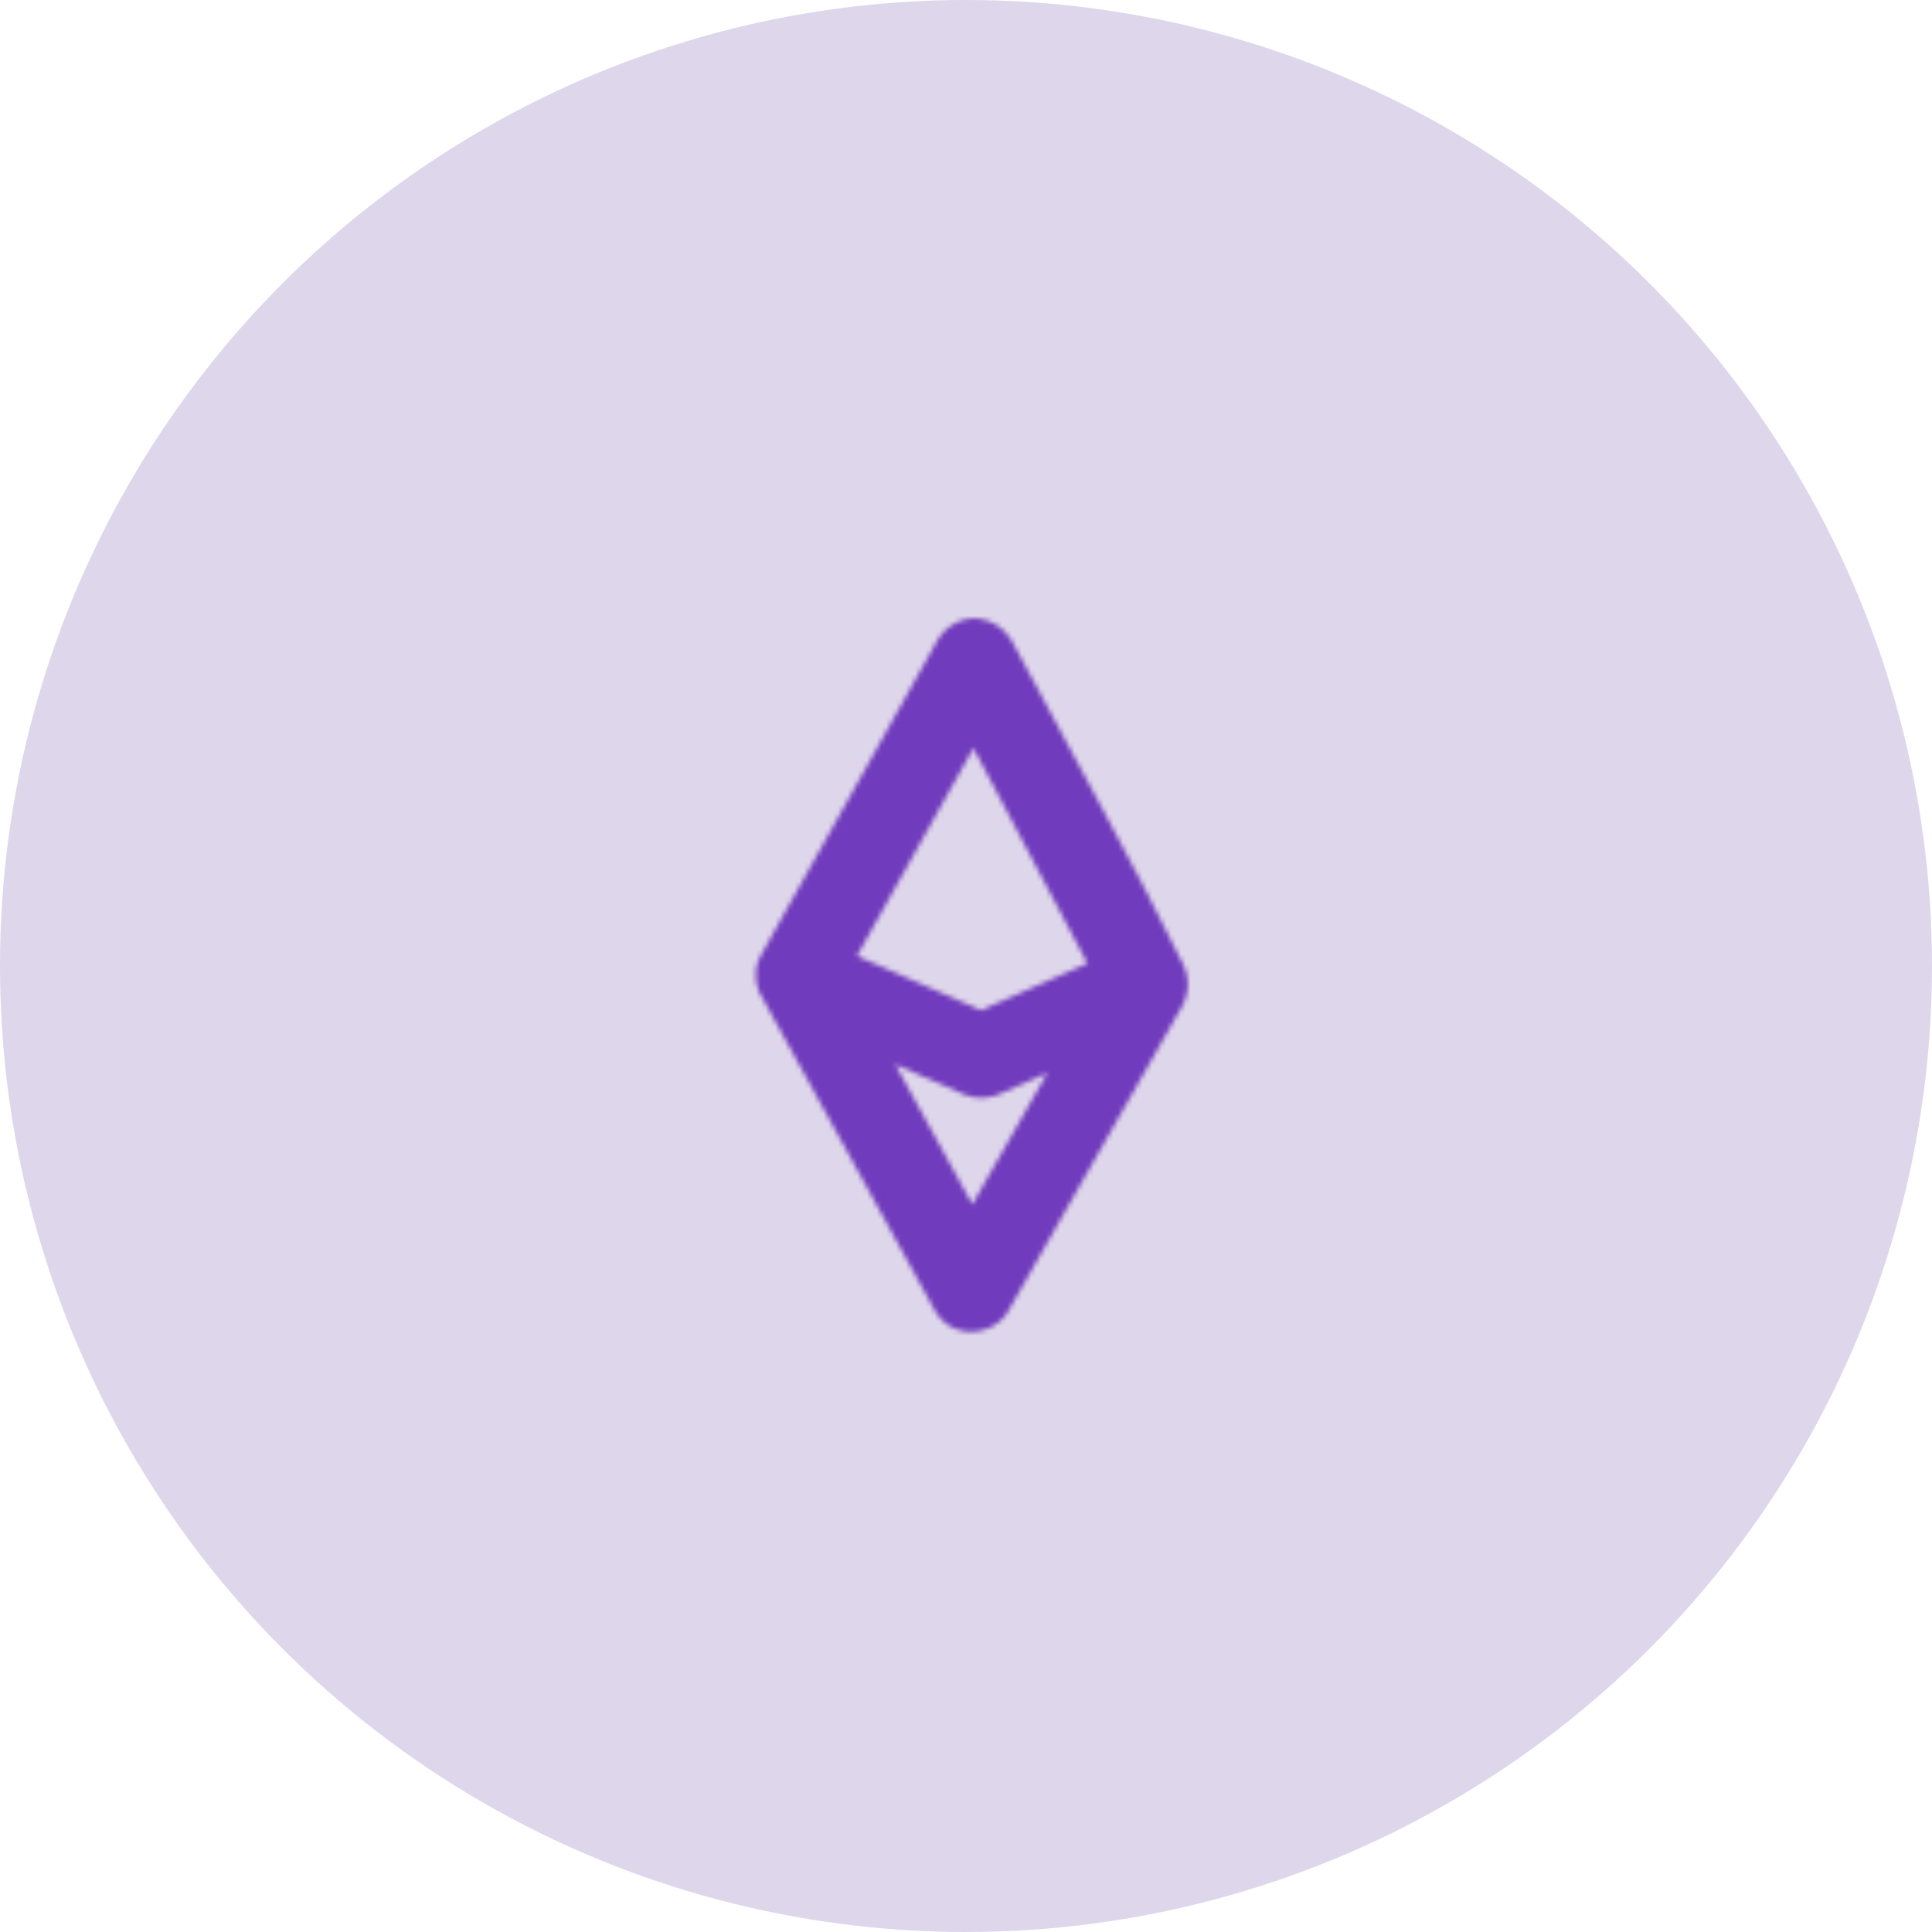 <?xml version="1.0" encoding="UTF-8"?> <svg xmlns="http://www.w3.org/2000/svg" width="400" height="400" viewBox="0 0 400 400" fill="none"> <circle cx="200" cy="200" r="200" fill="#7E5CAE" fill-opacity="0.25"></circle> <mask id="mask0_102_446" style="mask-type:alpha" maskUnits="userSpaceOnUse" x="92" y="128" width="209" height="244"> <path fill-rule="evenodd" clip-rule="evenodd" d="M289.508 282.475C290.431 282.936 291.647 283.691 291.647 283.691C292.926 284.53 294.101 285.515 295.191 286.626C295.736 287.192 295.778 287.236 296.009 287.529C296.324 287.907 296.722 288.41 296.722 288.41C297.309 289.207 297.54 289.563 297.54 289.563C298.085 290.402 298.777 291.701 298.777 291.701C299.469 293.106 300.014 294.596 300.371 296.127C300.413 296.273 300.602 297.239 300.602 297.239C300.958 299.357 300.874 299.377 300.874 299.377L300.895 299.756C300.916 300.28 300.916 300.405 300.916 300.405L300.853 302.543C300.749 303.528 300.602 304.535 300.371 305.5L299.784 307.513C299.763 307.576 299.029 309.381 299.029 309.381C298.63 310.199 298.421 310.596 298.022 311.267C298.022 311.267 297.582 311.981 297.498 312.107C297.204 312.547 297.058 312.756 297.058 312.756C296.743 313.175 296.575 313.407 296.575 313.407C296.428 313.596 295.17 315.021 295.17 315.021C294.373 315.818 293.555 316.574 292.633 317.245L292.528 317.307C277.177 328.463 261.868 339.683 246.454 350.777C246.454 350.777 245.175 351.699 244 352.433C237.374 356.586 229.677 359.019 221.897 359.48C200.548 360.655 179.179 361.452 157.83 362.857C155.334 363.025 152.923 363.927 150.93 365.479L144.849 370.175C143.15 371.202 141.347 372.021 139.396 372C134.216 371.916 129.77 366.589 131.071 361.242C132.077 357.11 136.607 354.51 140.508 351.553C145.205 347.967 150.993 345.849 156.97 345.493C178.277 344.36 199.584 343.292 220.89 342.138C226.343 341.803 231.753 339.851 236.157 336.768C251.55 325.612 266.964 314.498 282.294 303.258C283.154 302.586 282.986 302.564 283.175 302.186C283.405 301.725 283.405 301.6 283.447 301.369C283.741 299.503 281.791 297.196 279.945 298.244C267.32 305.836 254.759 313.534 242.176 321.167C239.638 322.677 236.849 323.766 233.976 324.354L233.85 324.374L194.97 332.05L193.02 332.218C189.769 331.756 186.686 330.079 185.323 327.059C183.457 322.865 185.533 317.432 189.727 315.566C190.314 315.293 190.964 315.169 191.593 314.98L227.37 307.913C227.328 307.137 227.182 306.087 225.777 305.144C224.896 304.557 223.763 304.472 222.673 304.284C205.015 301.411 187.043 299.021 169.301 300.636C162.423 301.244 155.838 303.174 149.378 306.403C134.111 314.079 120.25 324.543 106.744 335.155L105.989 335.763L104.332 336.789C101.229 337.858 97.706 337.776 95.126 335.699C91.561 332.826 90.932 327.039 93.826 323.453C94.224 322.949 94.749 322.529 95.21 322.089C95.21 322.089 95.986 321.481 96.007 321.46C110.98 309.716 126.08 298.286 143.234 290.044C161.206 281.404 182.66 282.013 203.589 284.173C211.369 284.969 219.108 286.059 226.804 287.339C229.342 287.758 231.816 288.556 234.06 289.815L235.57 290.736C236.472 291.365 237.353 292.037 238.129 292.792L239.68 294.406C241.526 296.566 240.037 294.071 242.365 298.328C243.392 300.32 242.931 299.44 243.225 300.153C252.494 294.533 261.7 288.828 271.011 283.292C276.338 280.083 283.259 279.686 288.921 282.286C288.942 282.223 289.13 282.307 289.508 282.475ZM158.186 207.23C156.467 204.84 155.901 201.546 157.075 198.735C157.243 198.316 157.306 198.213 157.536 197.793L194.152 132.447C195.809 129.679 198.829 127.959 202.121 128.001C205.162 128.231 207.93 129.972 209.44 132.615C221.268 154.949 233.787 176.926 244.923 199.596L244.944 199.639C245.175 200.1 245.364 200.561 245.51 201.044L245.531 201.107L245.552 201.148C246.223 203.413 246.014 205.949 244.881 208.089L208.748 271.444C208.517 271.822 208.475 271.926 208.203 272.282C205.56 275.868 199.982 276.896 196.207 274.275C195.389 273.708 194.676 272.995 194.089 272.178C193.837 271.821 193.774 271.715 193.565 271.338L158.186 207.23ZM201.303 249.361L216.843 222.14L206.672 226.629L206.189 226.817C204.05 227.53 201.765 227.468 199.667 226.629L185.323 220.358L201.303 249.361ZM177.417 197.918L203.128 209.16L225.147 199.45L201.534 154.886C193.502 169.231 185.449 183.574 177.417 197.918Z" fill="#223869"></path> </mask> <g mask="url(#mask0_102_446)"> <rect x="148.622" y="77.67" width="104.856" height="201.323" fill="#713BBD"></rect> </g> </svg> 